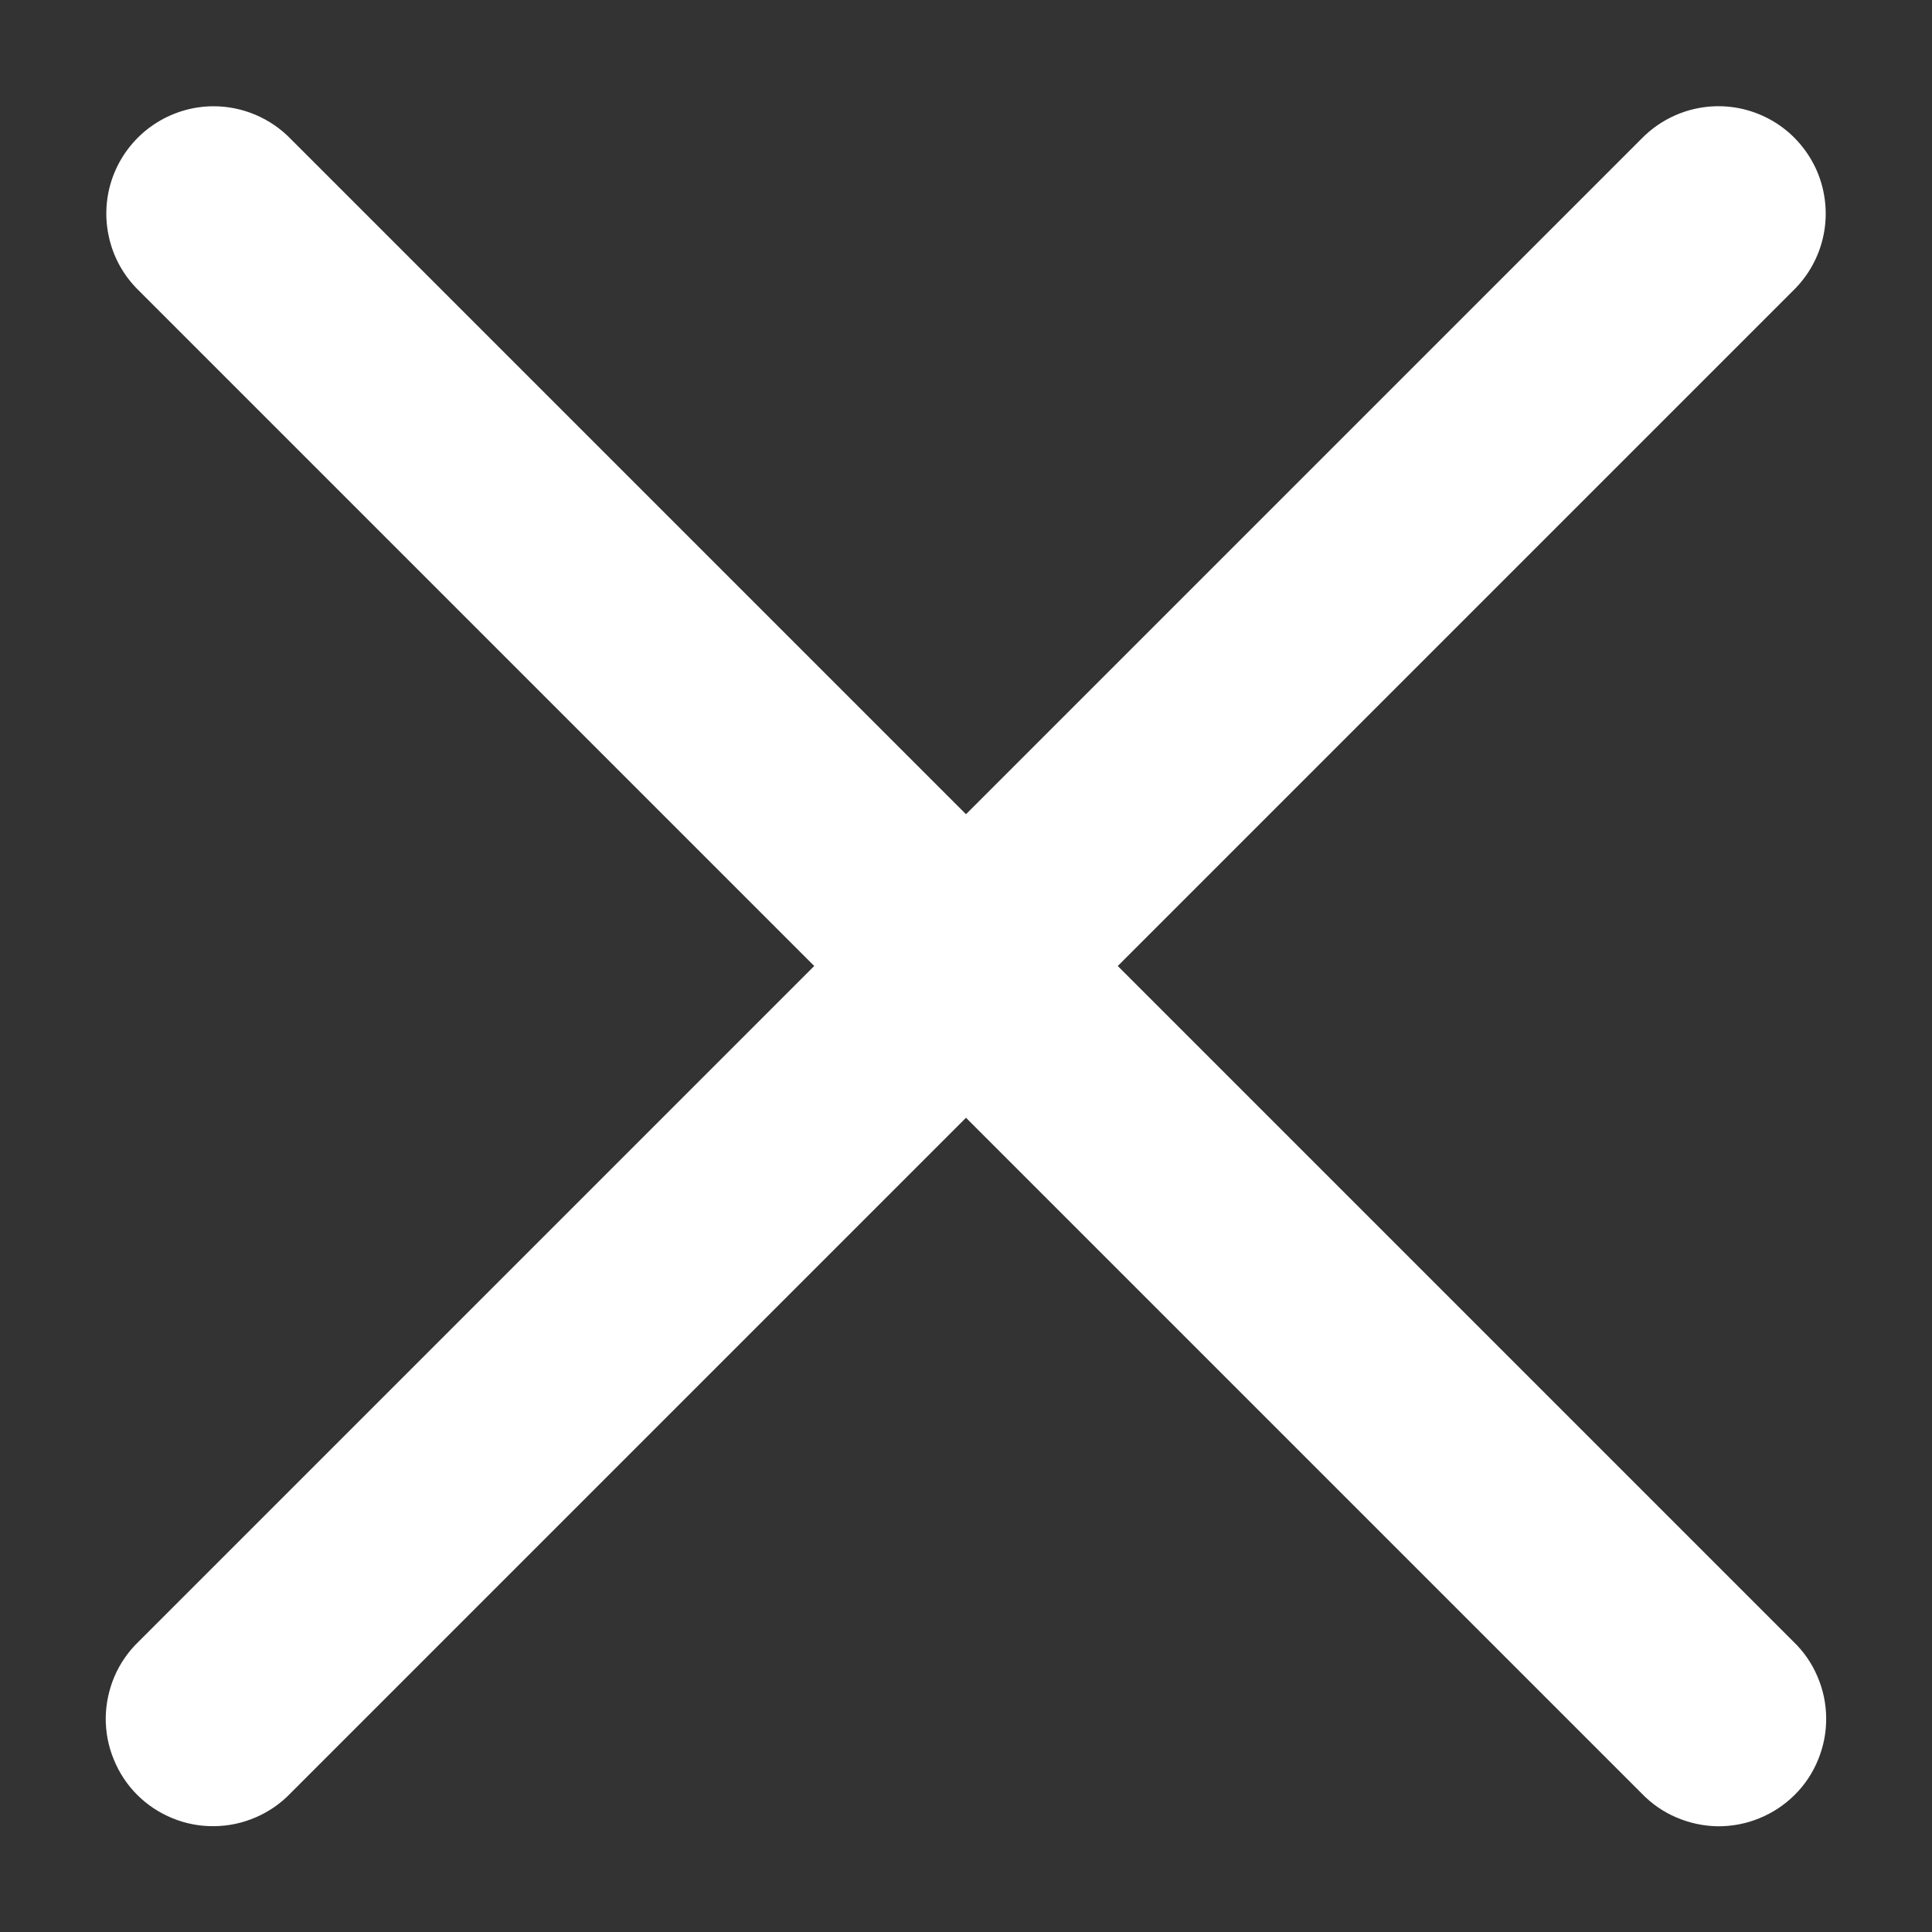 <svg width="18" height="18" viewBox="0 0 18 18" fill="none" xmlns="http://www.w3.org/2000/svg">
<rect x="0" y="0" width="18" height="18" fill="#333333" stroke="none"/>
<path d="M1.99 0.99C1.791 0.99 1.597 1.05 1.432 1.161C1.267 1.272 1.139 1.43 1.064 1.614C0.989 1.798 0.971 2.001 1.012 2.195C1.052 2.39 1.15 2.568 1.293 2.707L7.586 9L1.293 15.293C1.197 15.385 1.12 15.495 1.067 15.618C1.015 15.74 0.987 15.871 0.985 16.004C0.984 16.137 1.009 16.269 1.06 16.392C1.11 16.516 1.184 16.628 1.278 16.722C1.372 16.816 1.484 16.89 1.607 16.94C1.731 16.991 1.863 17.016 1.996 17.014C2.129 17.013 2.26 16.985 2.382 16.932C2.504 16.88 2.615 16.803 2.707 16.707L9 10.414L15.293 16.707C15.385 16.803 15.495 16.88 15.617 16.932C15.74 16.985 15.871 17.013 16.004 17.015C16.137 17.016 16.269 16.991 16.392 16.94C16.515 16.89 16.627 16.816 16.721 16.722C16.816 16.628 16.89 16.516 16.94 16.392C16.99 16.269 17.016 16.137 17.014 16.004C17.013 15.871 16.985 15.74 16.932 15.618C16.88 15.495 16.803 15.385 16.707 15.293L10.414 9L16.707 2.707C16.851 2.567 16.95 2.386 16.99 2.188C17.03 1.991 17.009 1.786 16.931 1.6C16.852 1.415 16.72 1.257 16.55 1.148C16.38 1.039 16.182 0.984 15.98 0.99C15.72 0.998 15.474 1.107 15.293 1.293L9 7.586L2.707 1.293C2.614 1.197 2.502 1.121 2.379 1.069C2.256 1.017 2.124 0.99 1.99 0.99Z" fill="white"/>
</svg>

